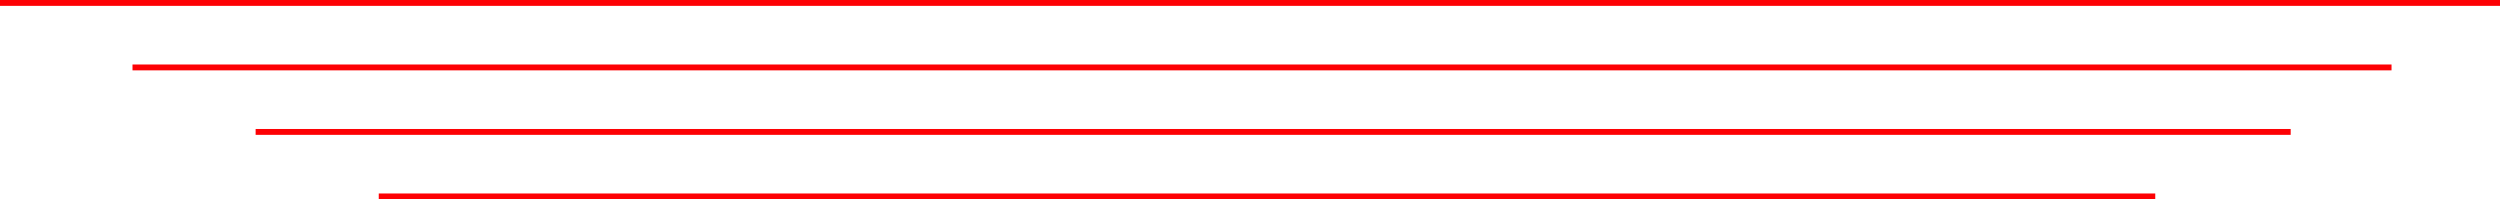 <?xml version="1.0" encoding="utf-8"?>
<!-- Generator: Adobe Illustrator 27.5.0, SVG Export Plug-In . SVG Version: 6.00 Build 0)  -->
<svg version="1.1" id="Layer_1" xmlns="http://www.w3.org/2000/svg" xmlns:xlink="http://www.w3.org/1999/xlink" x="0px" y="0px"
	 viewBox="0 0 426.4 34" style="enable-background:new 0 0 426.4 34;" xml:space="preserve">
<style type="text/css">
	.st0{fill:#FD0104;}
</style>
<g id="Group_643" transform="translate(-1461.742 -473.391)">
	<g id="Group_450" transform="translate(587.242 -5188.609)">
		<g id="Line_6">
			<rect x="874.5" y="5662" class="st0" width="426.4" height="1"/>
		</g>
		<g id="Path_778">
			<rect x="897.1" y="5673" class="st0" width="385.3" height="1"/>
		</g>
		<g id="Line_6-2">
			<rect x="918.1" y="5684" class="st0" width="347.1" height="1"/>
		</g>
		<g id="Path_779">
			<rect x="939.1" y="5695" class="st0" width="303" height="1"/>
		</g>
	</g>
</g>
</svg>
